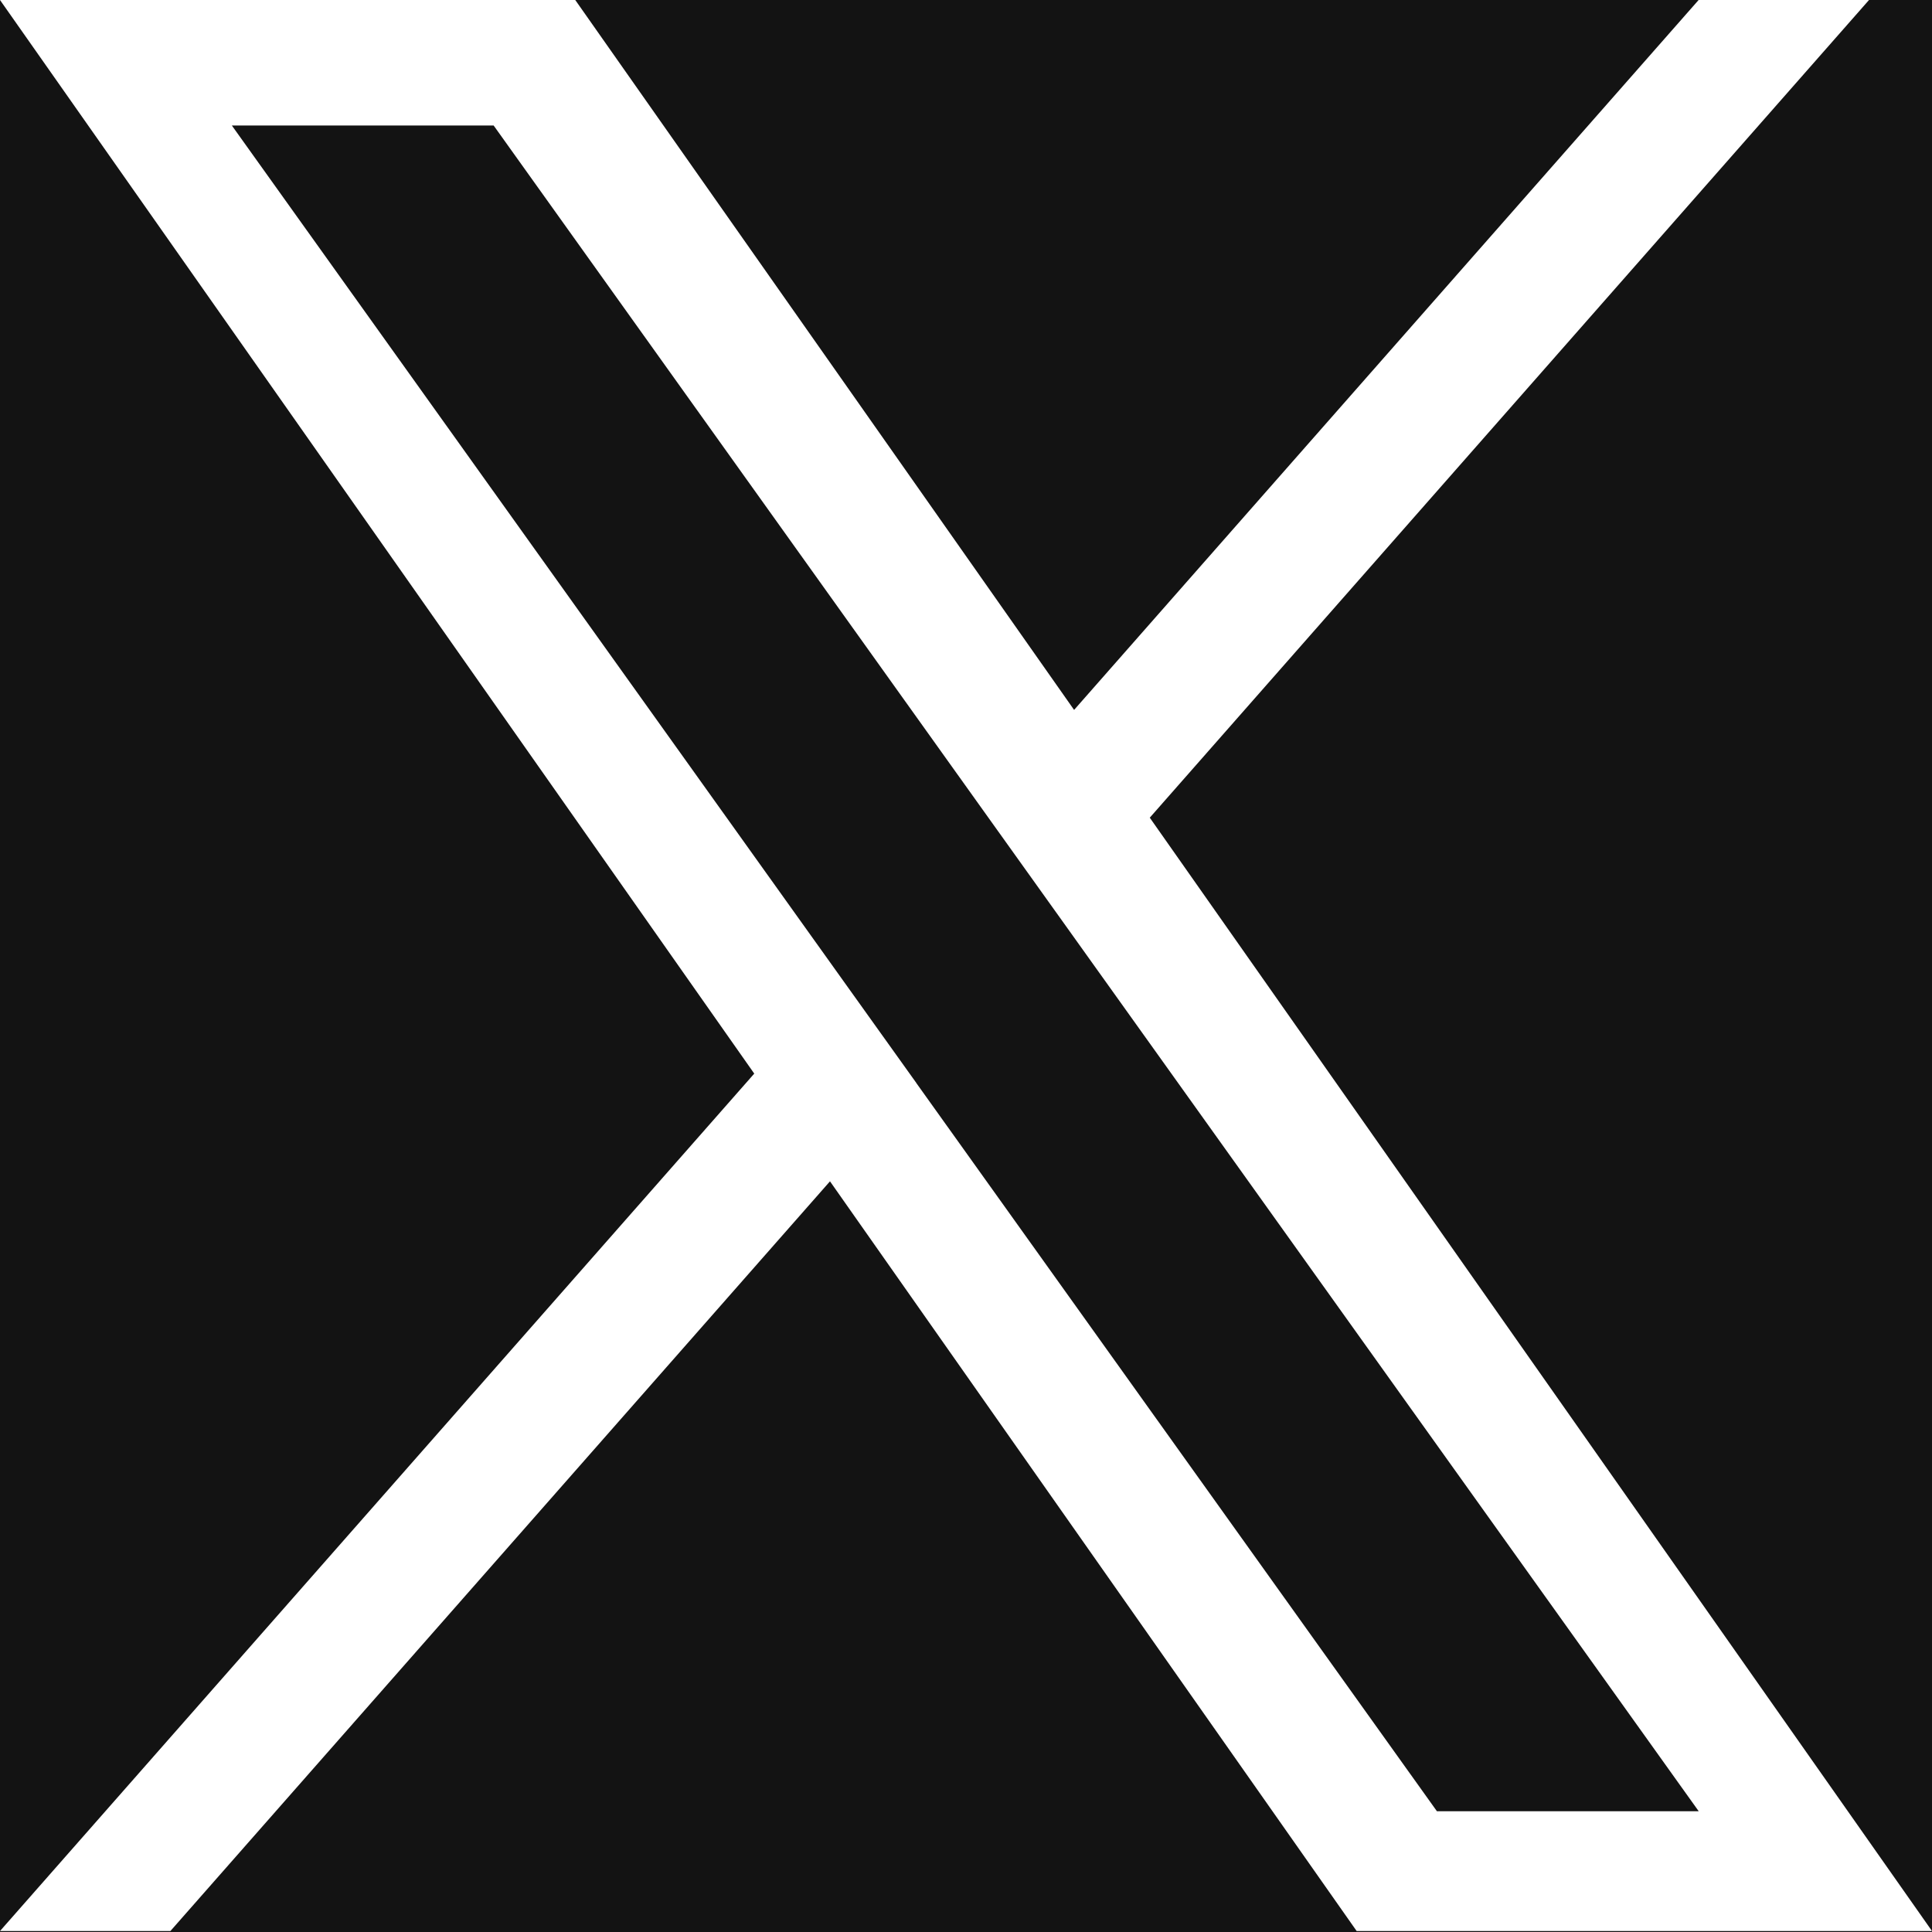 <svg width="20" height="20" viewBox="0 0 20 20" fill="none" xmlns="http://www.w3.org/2000/svg">
<rect x="0" y="0" width="20" height="20" fill="#808080" stroke="none"/>
<g clip-path="url(#clip0_6_44)">
<rect width="20" height="20" fill="#131313"/>
<path d="M11.903 8.464L19.348 0H17.584L11.119 7.349L5.955 0H0L7.808 11.114L0 19.99H1.764L8.592 12.229L14.044 19.99H20L11.902 8.464H11.903ZM9.486 11.211L8.695 10.105L2.4 1.299H5.11L10.19 8.406L10.981 9.512L17.585 18.75H14.875L9.486 11.212V11.211Z" fill="white"/>
</g>
<defs>
<clipPath id="clip0_6_44">
<rect width="20" height="20" fill="white"/>
</clipPath>
</defs>
</svg>
